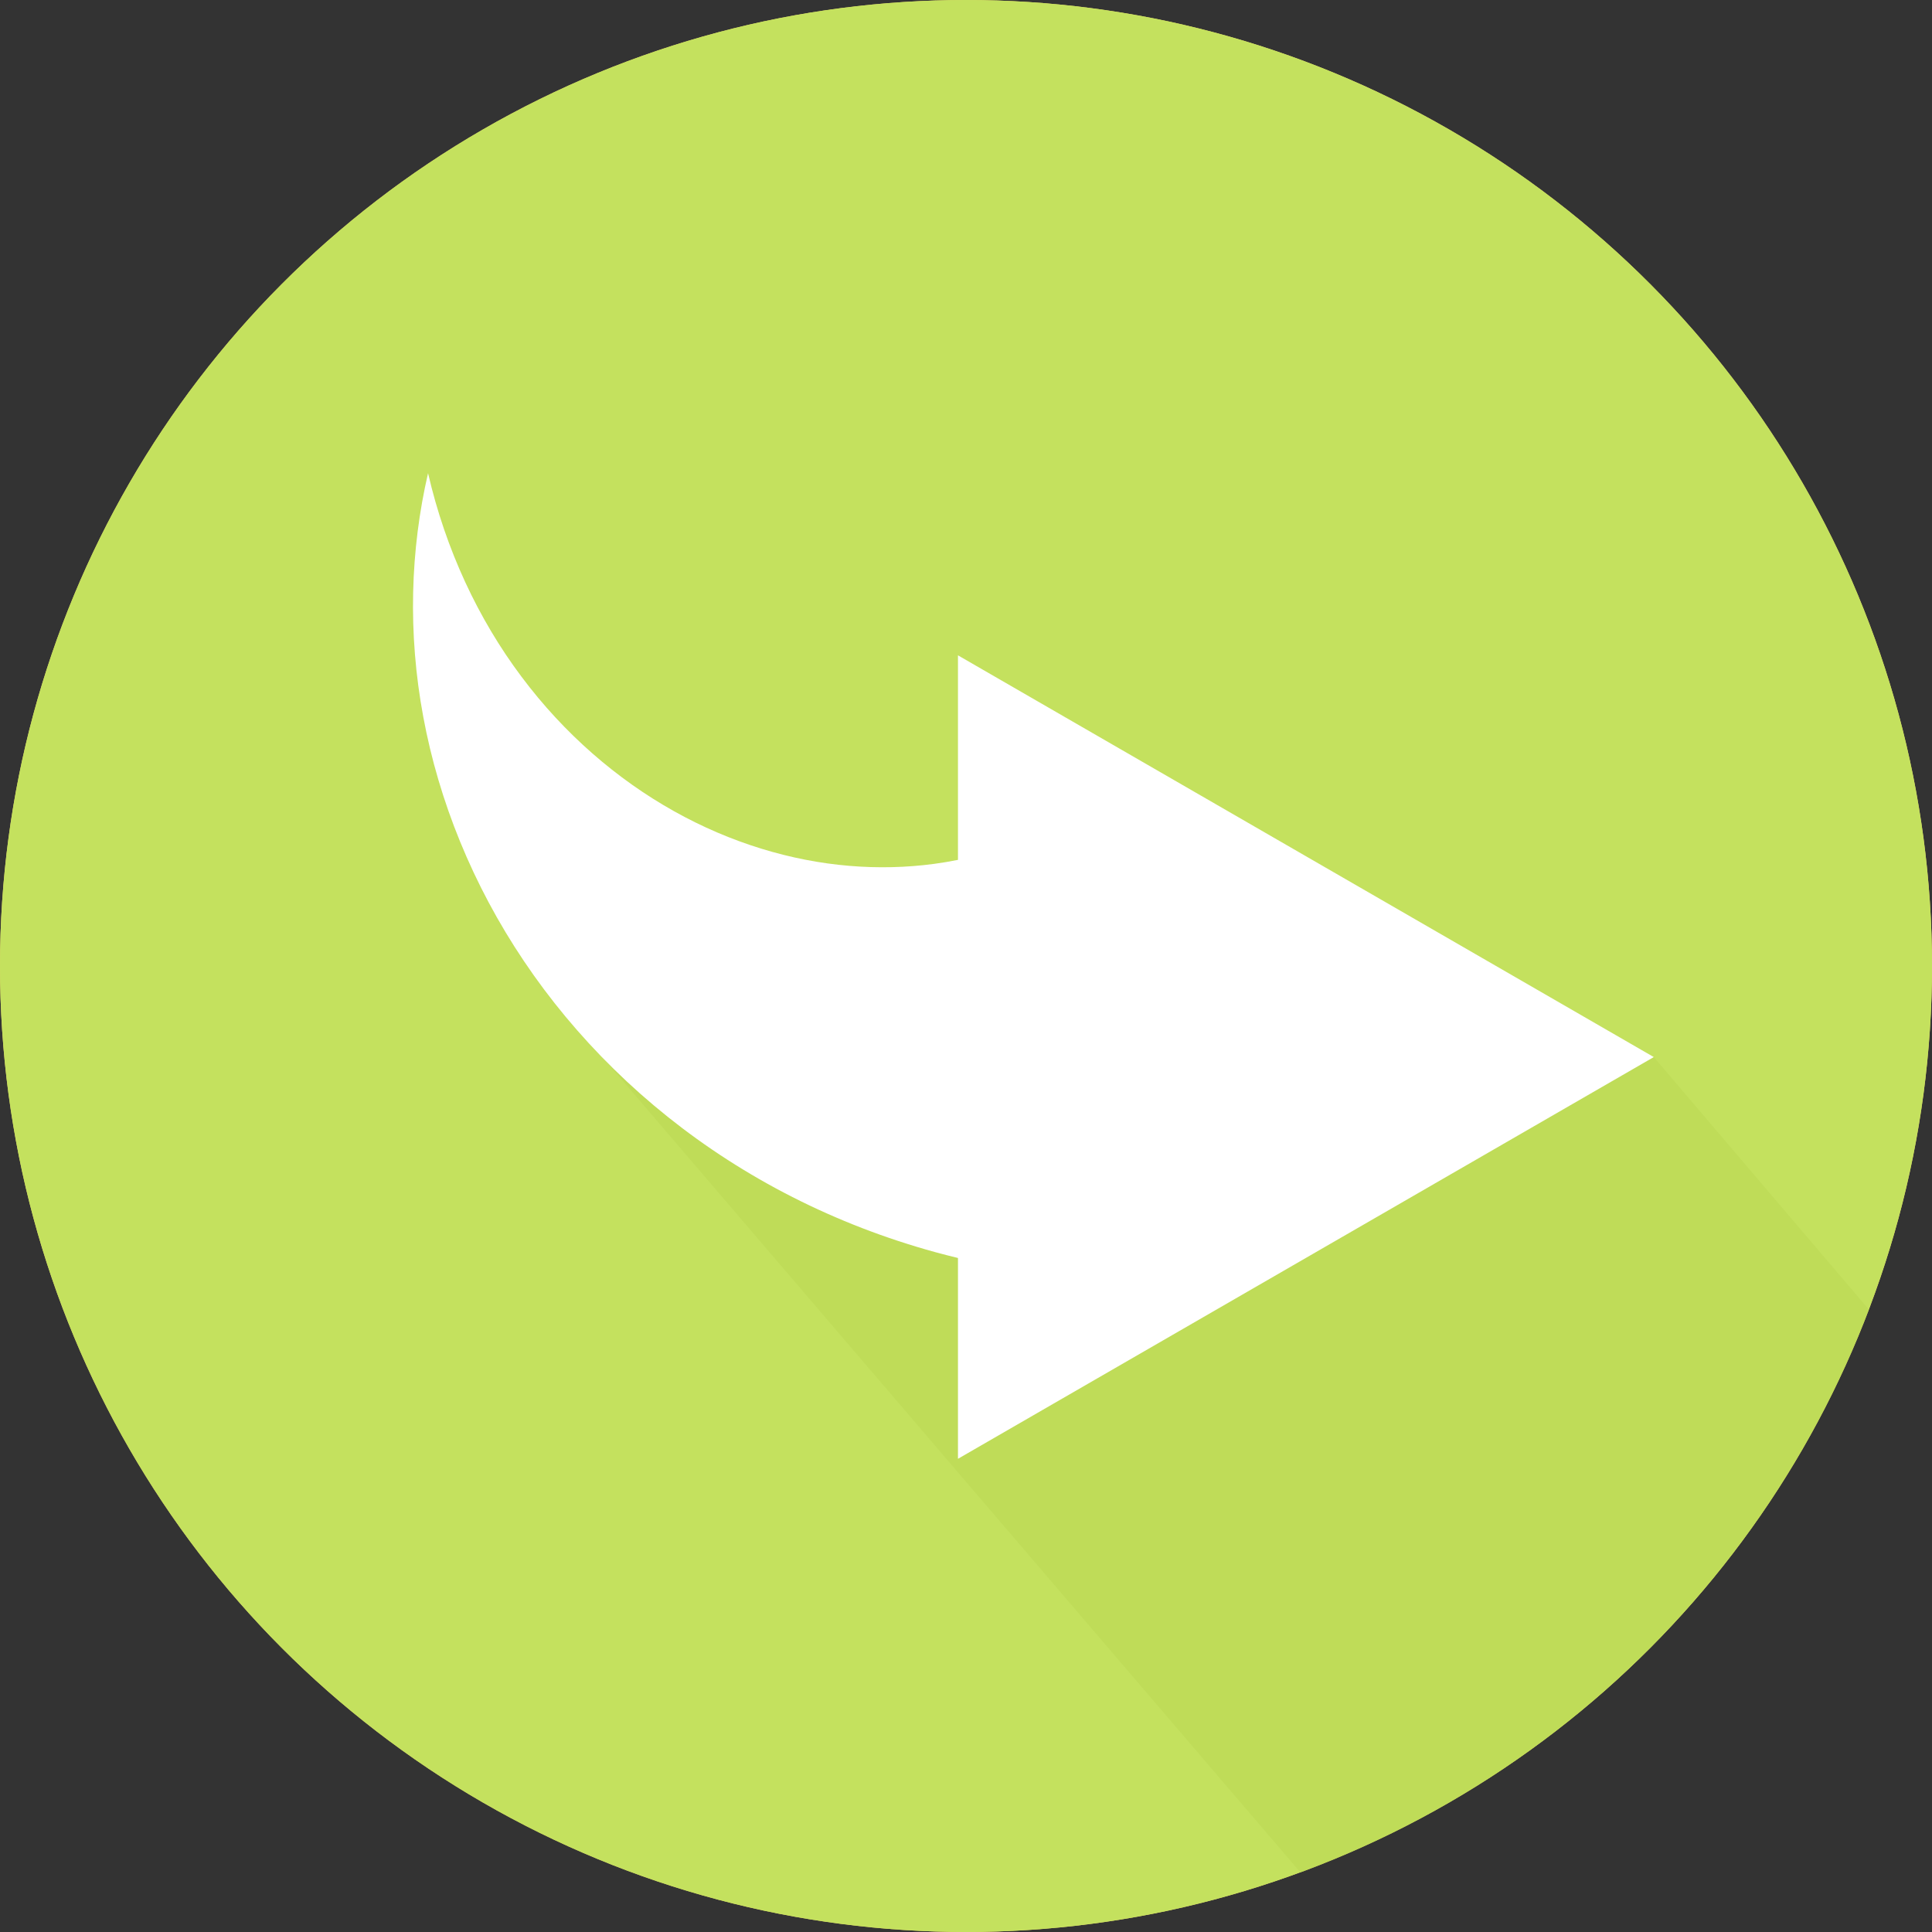 <?xml version="1.0" encoding="iso-8859-1"?>
<!-- Generator: Adobe Illustrator 19.0.0, SVG Export Plug-In . SVG Version: 6.00 Build 0)  -->
<svg version="1.1" id="Capa_1" xmlns="http://www.w3.org/2000/svg" xmlns:xlink="http://www.w3.org/1999/xlink" x="0px" y="0px"
	 viewBox="0 0 487.622 487.622" style="enable-background:new 0 0 487.622 487.622;" xml:space="preserve">
<rect x="0" y="0" width="487.622" height="487.622" fill="#333333" stroke="none"/>
<g>
	<g>
		<circle style="fill:#EED26A;" cx="243.811" cy="243.811" r="243.811"/>
		<circle style="fill:#C4E15E;" cx="243.811" cy="243.811" r="243.811"/>
		<path style="opacity:0.37;fill:#B5D24F;enable-background:new    ;" d="M471.725,330.54l-54.32-63.743l-135.594-37.986
			l-128.947,38.941L328.235,472.6C394.199,448.25,446.729,396.186,471.725,330.54z"/>
		<path style="fill:#FFFFFF;" d="M108.038,119.431c4.45,19.311,12.688,36.823,23.533,51.296
			c10.826,14.501,24.199,25.99,38.53,34.005c14.338,8.034,29.607,12.579,44.246,13.801c7.324,0.62,14.492,0.423,21.368-0.493
			c2.051-0.273,4.072-0.618,6.069-1.016v-51.623l87.81,50.697l87.811,50.698l-87.811,50.697l-87.81,50.697v-50.684
			c-1.902-0.462-3.801-0.942-5.682-1.459c-6.317-1.734-12.508-3.772-18.534-6.099c-12.055-4.652-23.446-10.461-33.948-17.227
			c-21.025-13.527-38.432-30.875-51.374-50.137c-12.966-19.265-21.482-40.452-25.407-61.616
			C102.882,159.794,103.563,138.709,108.038,119.431z"/>
	</g>
</g>
<g>
</g>
<g>
</g>
<g>
</g>
<g>
</g>
<g>
</g>
<g>
</g>
<g>
</g>
<g>
</g>
<g>
</g>
<g>
</g>
<g>
</g>
<g>
</g>
<g>
</g>
<g>
</g>
<g>
</g>
</svg>
